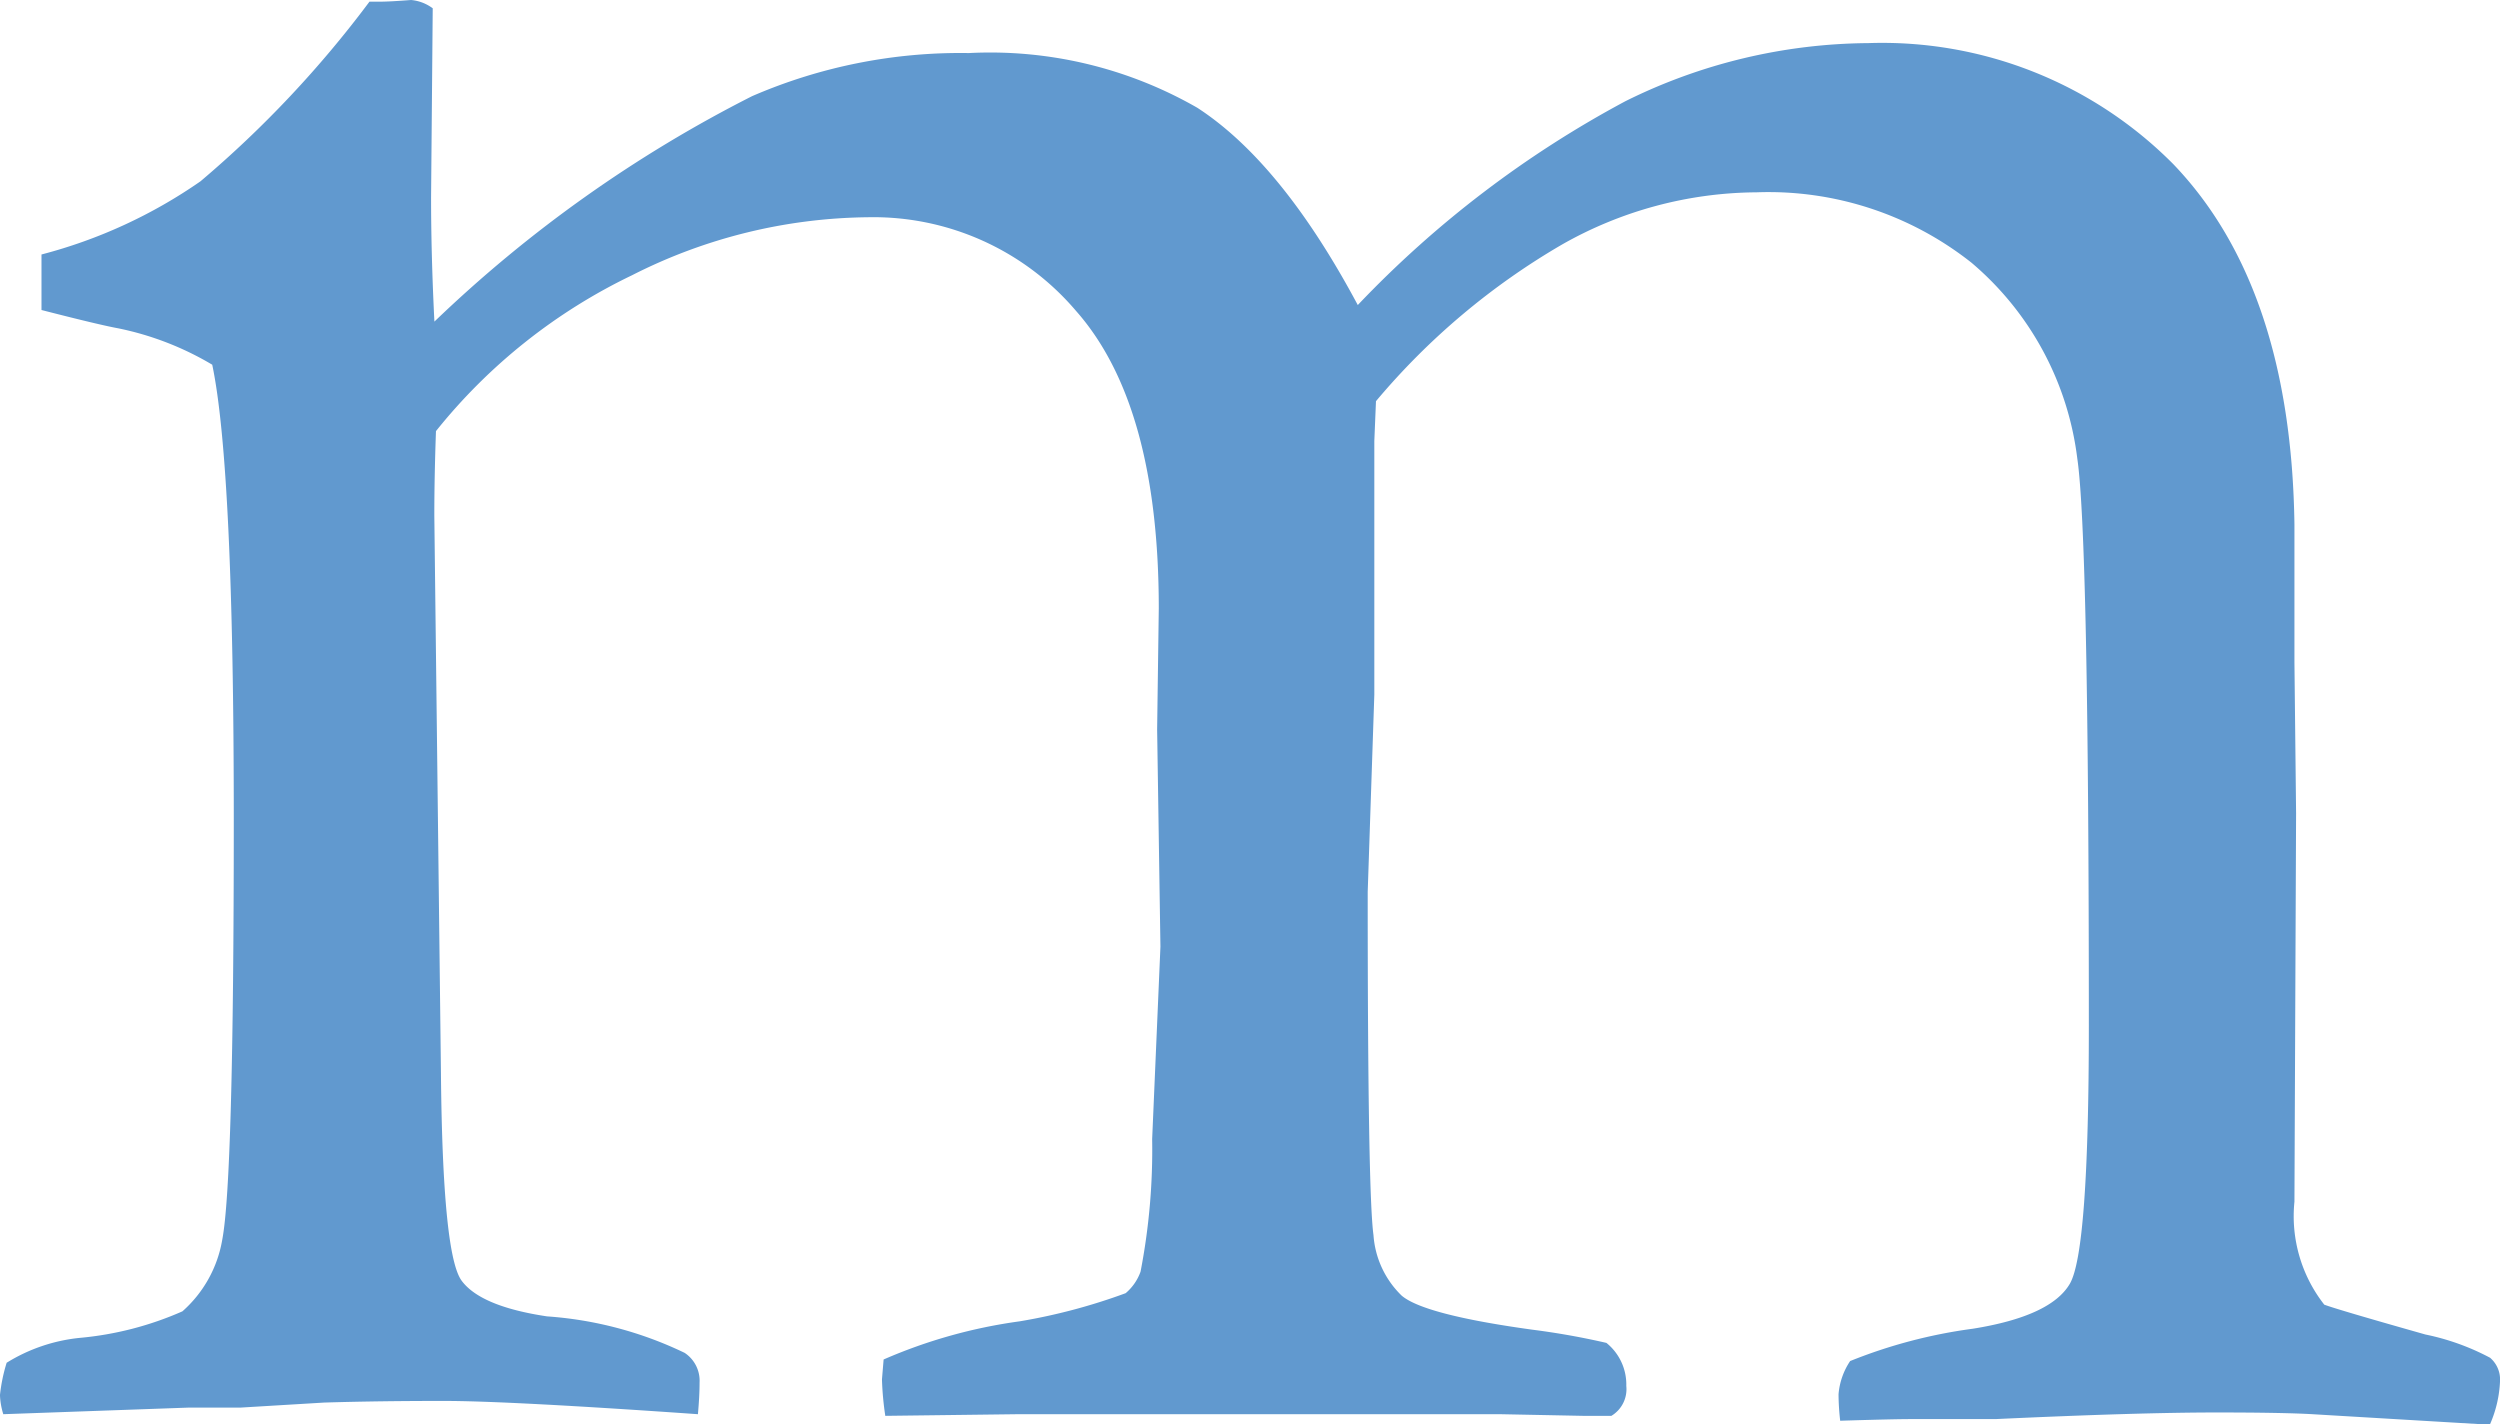<svg xmlns="http://www.w3.org/2000/svg" viewBox="0 0 89.473 50.966"><title>m_centroamerica</title><g id="aab6caea-99b2-46ed-b708-a8dd81cf5e04" data-name="Capa 3"><path d="M333.39,102.844a6.123,6.123,0,0,1,2.611-.89,11.703,11.703,0,0,0,3.679-.95,4.393,4.393,0,0,0,1.424-2.552q.414-2.135.415-15.011,0-12.638-.771-16.316a10.782,10.782,0,0,0-3.382-1.306q-.653-.119-2.729-.652V63.18a17.843,17.843,0,0,0,5.69-2.619,38.848,38.848,0,0,0,6.048-6.429h.357c.238,0,.615-.019,1.132-.06a1.528,1.528,0,0,1,.775.297l-.059,6.763q0,2.078.119,4.45a47.099,47.099,0,0,1,11.371-8.069,18.749,18.749,0,0,1,7.758-1.542,14.887,14.887,0,0,1,8.173,1.957q3.02,1.959,5.745,7.061a37.792,37.792,0,0,1,9.582-7.297,19.804,19.804,0,0,1,8.692-2.077,14.671,14.671,0,0,1,10.917,4.336q4.213,4.398,4.331,12.891v4.931l.059,5.406-.059,13.902a5.131,5.131,0,0,0,1.068,3.684q.475.178,3.62,1.068a8.589,8.589,0,0,1,2.314.832,1.024,1.024,0,0,1,.356.831,4.278,4.278,0,0,1-.355,1.542h-.414l-5.978-.355q-1.066-.059-3.374-.06-2.841,0-7.93.237h-3.019q-.65,0-2.545.059a8.516,8.516,0,0,1-.059-.949,2.503,2.503,0,0,1,.415-1.187,18.16,18.16,0,0,1,4.39-1.157q2.789-.446,3.471-1.606t.682-9.238q0-17.529-.416-20.321a10.921,10.921,0,0,0-3.777-6.981,11.701,11.701,0,0,0-7.701-2.525,14.245,14.245,0,0,0-6.959,1.868,25.239,25.239,0,0,0-6.66,5.607l-.059,1.425v9.078l-.237,7.061q0,10.8.207,12.282a3.334,3.334,0,0,0,1.009,2.166q.801.682,4.657,1.216a27.082,27.082,0,0,1,2.67.475,1.913,1.913,0,0,1,.712,1.542,1.113,1.113,0,0,1-.534,1.069H389.815l-2.967-.059H369.582l-4.746.059a10.897,10.897,0,0,1-.119-1.305l.059-.712a18.375,18.375,0,0,1,4.865-1.365,20.934,20.934,0,0,0,3.797-1.008,1.802,1.802,0,0,0,.534-.772,22.963,22.963,0,0,0,.415-4.746l.296-6.882-.118-7.773.059-4.331q0-7.298-2.961-10.65a9.523,9.523,0,0,0-7.458-3.353,19.018,19.018,0,0,0-8.435,2.077,20.167,20.167,0,0,0-7.015,5.577q-.059,1.662-.059,3.025l.237,19.936q.059,6.527.742,7.447t3.055,1.275a13.495,13.495,0,0,1,4.925,1.306,1.197,1.197,0,0,1,.534,1.067c0,.318-.02.693-.059,1.128q-6.78-.475-9.1-.475-2.38,0-4.282.059l-2.973.179h-1.844l-6.661.237a2.579,2.579,0,0,1-.119-.687A6.036,6.036,0,0,1,333.39,102.844Z" transform="translate(-333.152 -54.072)" style="fill:#6199cf"/></g></svg>
